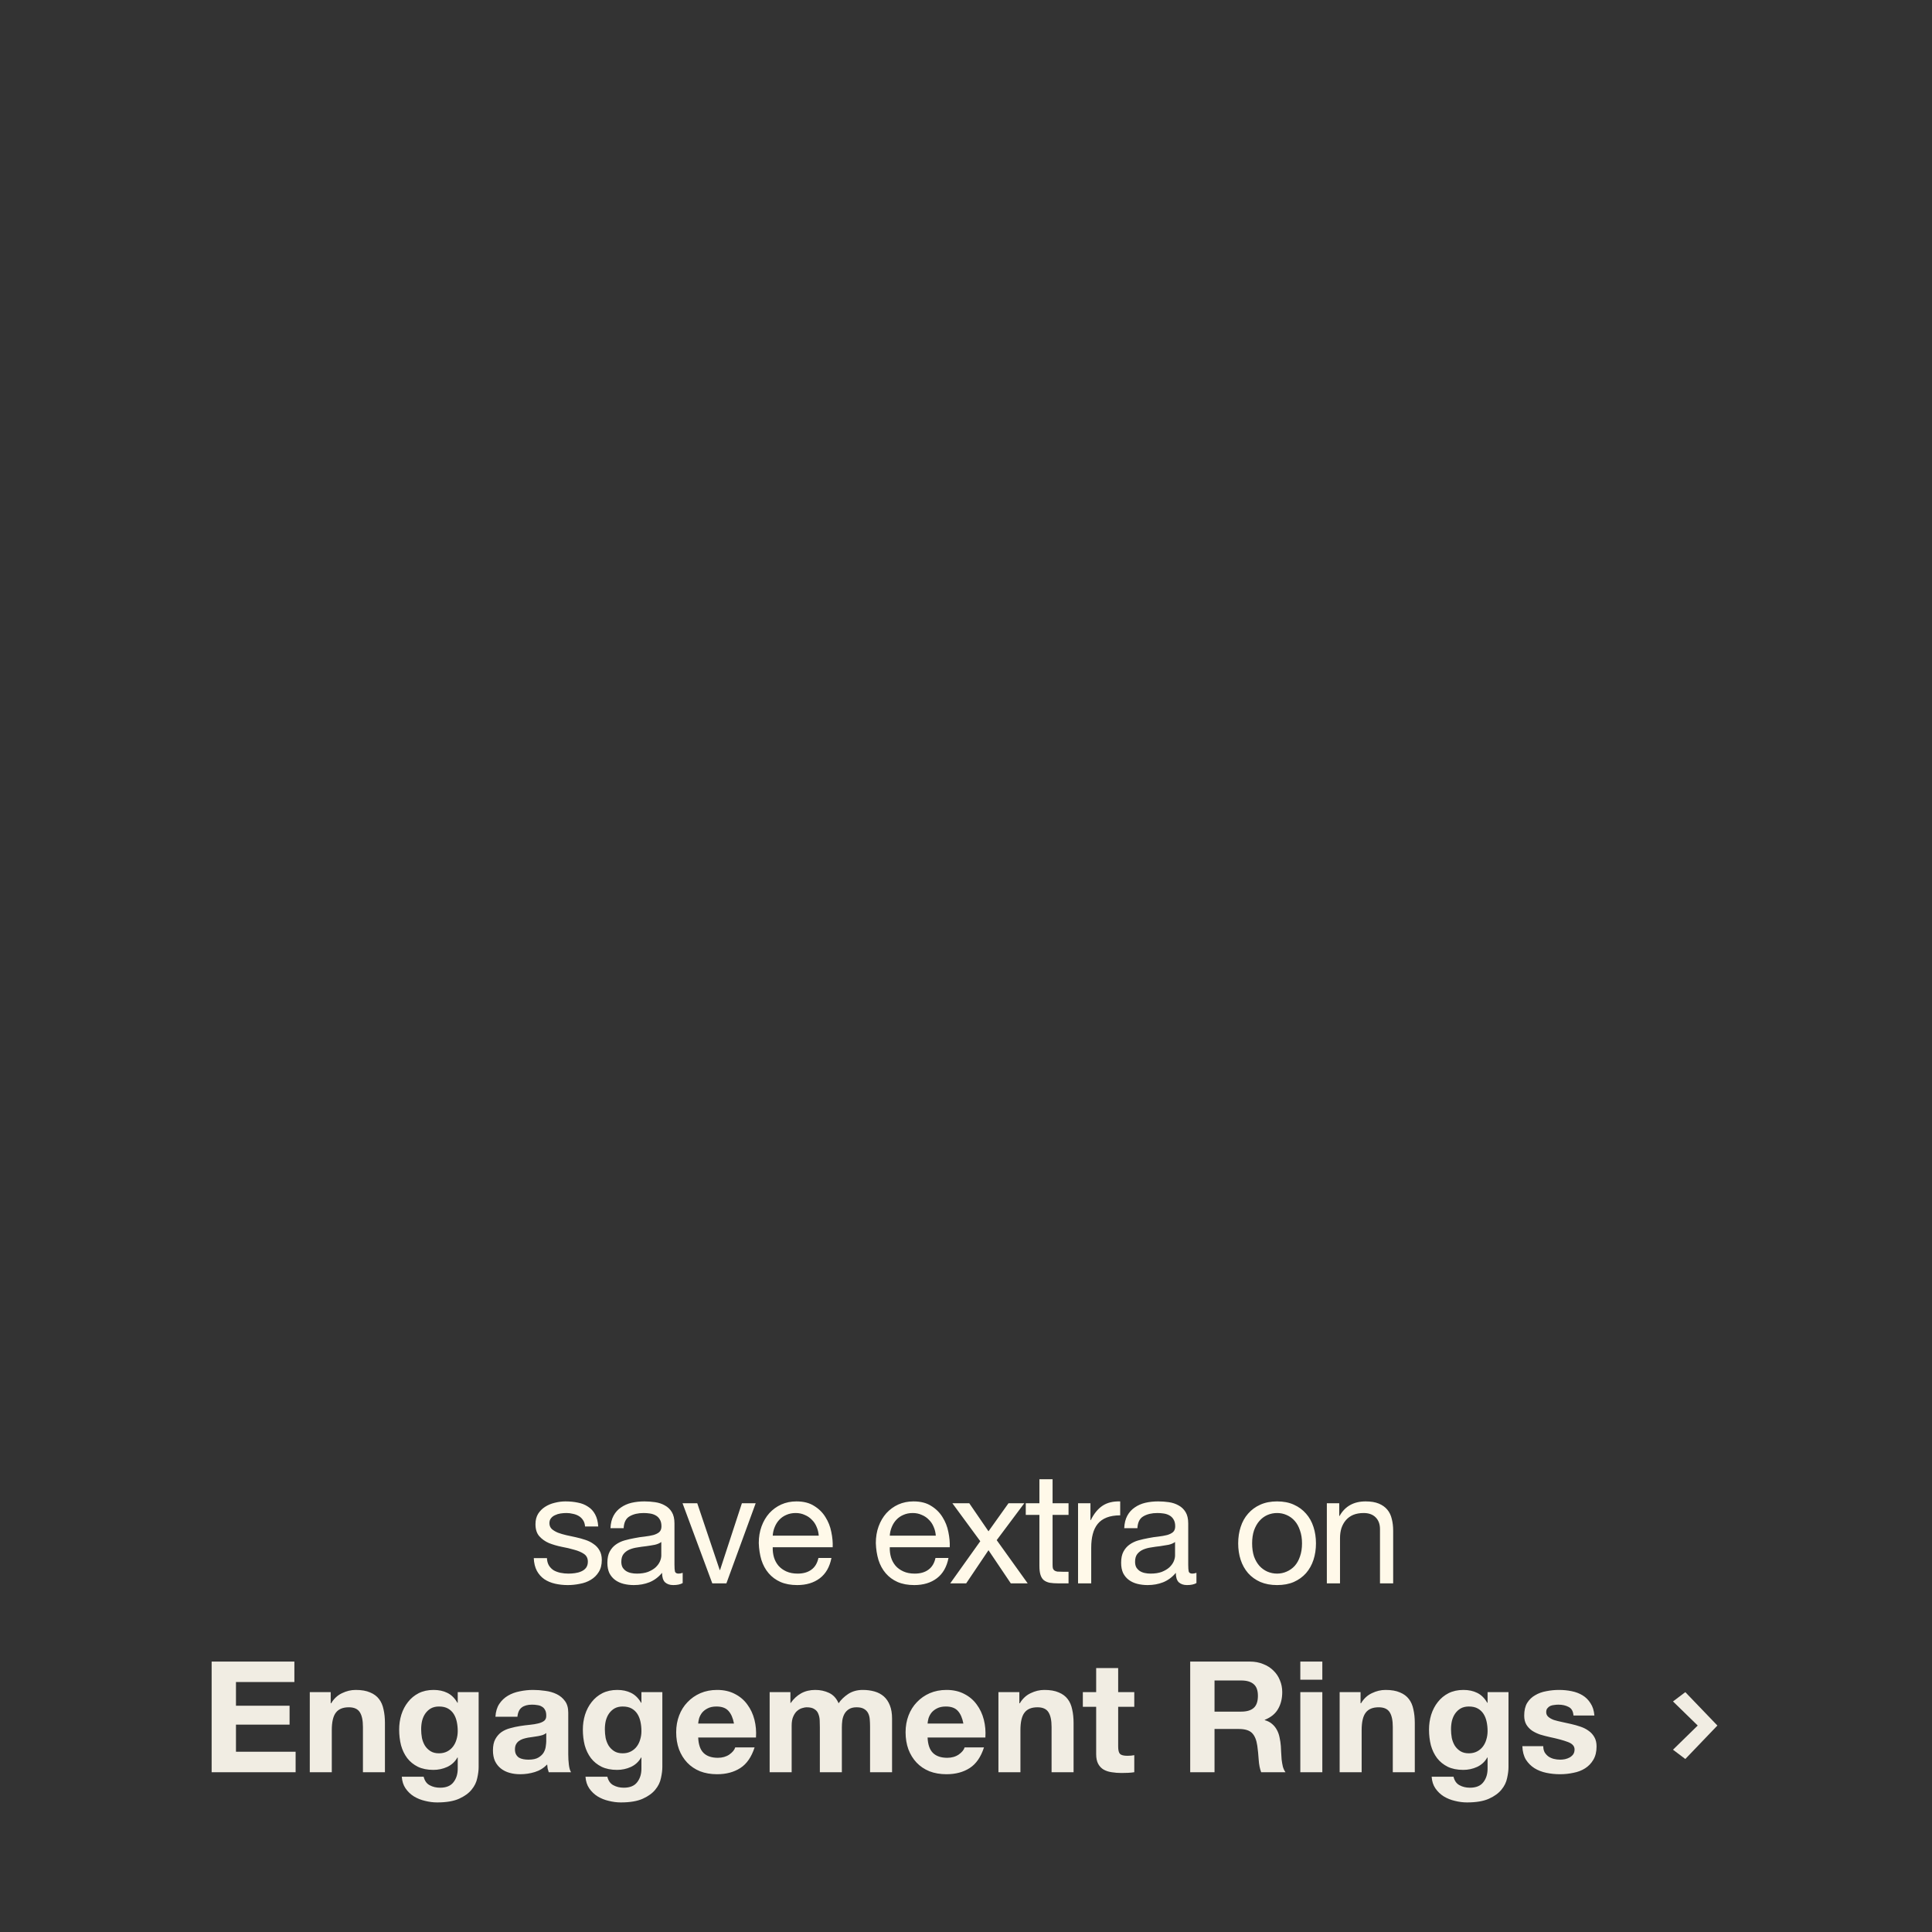 <svg width="399" height="399" viewBox="0 0 399 399" fill="none" xmlns="http://www.w3.org/2000/svg">
<rect x="0" y="0" width="399" height="399" fill="#333333" stroke="none"/>
<path d="M43.708 343.152H60.796V347.376H48.732V352.272H59.804V356.176H48.732V361.776H61.052V366H43.708V343.152ZM63.978 349.456H68.298V351.76H68.394C68.97 350.8 69.717 350.107 70.634 349.68C71.551 349.232 72.49 349.008 73.45 349.008C74.666 349.008 75.658 349.179 76.426 349.52C77.215 349.84 77.834 350.299 78.282 350.896C78.73 351.472 79.039 352.187 79.21 353.04C79.402 353.872 79.498 354.8 79.498 355.824V366H74.954V356.656C74.954 355.291 74.741 354.277 74.314 353.616C73.887 352.933 73.13 352.592 72.042 352.592C70.805 352.592 69.909 352.965 69.354 353.712C68.799 354.437 68.522 355.643 68.522 357.328V366H63.978V349.456ZM90.659 362.096C91.299 362.096 91.864 361.968 92.355 361.712C92.845 361.456 93.251 361.115 93.571 360.688C93.891 360.261 94.125 359.781 94.275 359.248C94.445 358.693 94.531 358.117 94.531 357.52C94.531 356.837 94.467 356.197 94.339 355.6C94.211 354.981 93.997 354.437 93.699 353.968C93.4 353.499 93.005 353.125 92.515 352.848C92.024 352.571 91.405 352.432 90.659 352.432C90.019 352.432 89.464 352.56 88.995 352.816C88.547 353.072 88.163 353.424 87.843 353.872C87.544 354.299 87.32 354.8 87.171 355.376C87.043 355.931 86.979 356.517 86.979 357.136C86.979 357.733 87.032 358.331 87.139 358.928C87.267 359.504 87.469 360.027 87.747 360.496C88.045 360.965 88.429 361.349 88.899 361.648C89.368 361.947 89.955 362.096 90.659 362.096ZM98.851 364.944C98.851 365.605 98.755 366.363 98.563 367.216C98.392 368.069 98.008 368.859 97.411 369.584C96.813 370.331 95.949 370.96 94.819 371.472C93.688 371.984 92.173 372.24 90.275 372.24C89.464 372.24 88.632 372.133 87.779 371.92C86.947 371.728 86.179 371.419 85.475 370.992C84.792 370.565 84.216 370.011 83.747 369.328C83.299 368.667 83.043 367.867 82.979 366.928H87.491C87.704 367.781 88.12 368.368 88.739 368.688C89.357 369.029 90.072 369.2 90.883 369.2C92.163 369.2 93.091 368.816 93.667 368.048C94.264 367.28 94.552 366.309 94.531 365.136V362.96H94.467C93.976 363.835 93.272 364.485 92.355 364.912C91.459 365.317 90.509 365.52 89.507 365.52C88.269 365.52 87.203 365.307 86.307 364.88C85.411 364.432 84.675 363.835 84.099 363.088C83.523 362.32 83.096 361.435 82.819 360.432C82.563 359.408 82.435 358.331 82.435 357.2C82.435 356.133 82.584 355.109 82.883 354.128C83.203 353.125 83.661 352.251 84.259 351.504C84.856 350.736 85.592 350.128 86.467 349.68C87.363 349.232 88.387 349.008 89.539 349.008C90.627 349.008 91.576 349.211 92.387 349.616C93.219 350.021 93.912 350.704 94.467 351.664H94.531V349.456H98.851V364.944ZM102.317 354.544C102.381 353.477 102.648 352.592 103.117 351.888C103.587 351.184 104.184 350.619 104.909 350.192C105.635 349.765 106.445 349.467 107.341 349.296C108.259 349.104 109.176 349.008 110.093 349.008C110.925 349.008 111.768 349.072 112.621 349.2C113.475 349.307 114.253 349.531 114.957 349.872C115.661 350.213 116.237 350.693 116.685 351.312C117.133 351.909 117.357 352.709 117.357 353.712V362.32C117.357 363.067 117.4 363.781 117.485 364.464C117.571 365.147 117.72 365.659 117.933 366H113.325C113.24 365.744 113.165 365.488 113.101 365.232C113.059 364.955 113.027 364.677 113.005 364.4C112.28 365.147 111.427 365.669 110.445 365.968C109.464 366.267 108.461 366.416 107.437 366.416C106.648 366.416 105.912 366.32 105.229 366.128C104.547 365.936 103.949 365.637 103.437 365.232C102.925 364.827 102.52 364.315 102.221 363.696C101.944 363.077 101.805 362.341 101.805 361.488C101.805 360.549 101.965 359.781 102.285 359.184C102.627 358.565 103.053 358.075 103.565 357.712C104.099 357.349 104.696 357.083 105.357 356.912C106.04 356.72 106.723 356.571 107.405 356.464C108.088 356.357 108.76 356.272 109.421 356.208C110.083 356.144 110.669 356.048 111.181 355.92C111.693 355.792 112.099 355.611 112.397 355.376C112.696 355.12 112.835 354.757 112.813 354.288C112.813 353.797 112.728 353.413 112.557 353.136C112.408 352.837 112.195 352.613 111.917 352.464C111.661 352.293 111.352 352.187 110.989 352.144C110.648 352.08 110.275 352.048 109.869 352.048C108.973 352.048 108.269 352.24 107.757 352.624C107.245 353.008 106.947 353.648 106.861 354.544H102.317ZM112.813 357.904C112.621 358.075 112.376 358.213 112.077 358.32C111.8 358.405 111.491 358.48 111.149 358.544C110.829 358.608 110.488 358.661 110.125 358.704C109.763 358.747 109.4 358.8 109.037 358.864C108.696 358.928 108.355 359.013 108.013 359.12C107.693 359.227 107.405 359.376 107.149 359.568C106.915 359.739 106.723 359.963 106.573 360.24C106.424 360.517 106.349 360.869 106.349 361.296C106.349 361.701 106.424 362.043 106.573 362.32C106.723 362.597 106.925 362.821 107.181 362.992C107.437 363.141 107.736 363.248 108.077 363.312C108.419 363.376 108.771 363.408 109.133 363.408C110.029 363.408 110.723 363.259 111.213 362.96C111.704 362.661 112.067 362.309 112.301 361.904C112.536 361.477 112.675 361.051 112.717 360.624C112.781 360.197 112.813 359.856 112.813 359.6V357.904ZM128.596 362.096C129.236 362.096 129.802 361.968 130.292 361.712C130.783 361.456 131.188 361.115 131.508 360.688C131.828 360.261 132.063 359.781 132.212 359.248C132.383 358.693 132.468 358.117 132.468 357.52C132.468 356.837 132.404 356.197 132.276 355.6C132.148 354.981 131.935 354.437 131.636 353.968C131.338 353.499 130.943 353.125 130.452 352.848C129.962 352.571 129.343 352.432 128.596 352.432C127.956 352.432 127.402 352.56 126.932 352.816C126.484 353.072 126.1 353.424 125.78 353.872C125.482 354.299 125.258 354.8 125.108 355.376C124.98 355.931 124.916 356.517 124.916 357.136C124.916 357.733 124.97 358.331 125.076 358.928C125.204 359.504 125.407 360.027 125.684 360.496C125.983 360.965 126.367 361.349 126.836 361.648C127.306 361.947 127.892 362.096 128.596 362.096ZM136.788 364.944C136.788 365.605 136.692 366.363 136.5 367.216C136.33 368.069 135.946 368.859 135.348 369.584C134.751 370.331 133.887 370.96 132.756 371.472C131.626 371.984 130.111 372.24 128.212 372.24C127.402 372.24 126.57 372.133 125.716 371.92C124.884 371.728 124.116 371.419 123.412 370.992C122.73 370.565 122.154 370.011 121.684 369.328C121.236 368.667 120.98 367.867 120.916 366.928H125.428C125.642 367.781 126.058 368.368 126.676 368.688C127.295 369.029 128.01 369.2 128.82 369.2C130.1 369.2 131.028 368.816 131.604 368.048C132.202 367.28 132.49 366.309 132.468 365.136V362.96H132.404C131.914 363.835 131.21 364.485 130.292 364.912C129.396 365.317 128.447 365.52 127.444 365.52C126.207 365.52 125.14 365.307 124.244 364.88C123.348 364.432 122.612 363.835 122.036 363.088C121.46 362.32 121.034 361.435 120.756 360.432C120.5 359.408 120.372 358.331 120.372 357.2C120.372 356.133 120.522 355.109 120.82 354.128C121.14 353.125 121.599 352.251 122.196 351.504C122.794 350.736 123.53 350.128 124.404 349.68C125.3 349.232 126.324 349.008 127.476 349.008C128.564 349.008 129.514 349.211 130.324 349.616C131.156 350.021 131.85 350.704 132.404 351.664H132.468V349.456H136.788V364.944ZM151.583 355.952C151.369 354.8 150.985 353.925 150.431 353.328C149.897 352.731 149.076 352.432 147.967 352.432C147.241 352.432 146.633 352.56 146.143 352.816C145.673 353.051 145.289 353.349 144.991 353.712C144.713 354.075 144.511 354.459 144.383 354.864C144.276 355.269 144.212 355.632 144.191 355.952H151.583ZM144.191 358.832C144.255 360.304 144.628 361.371 145.311 362.032C145.993 362.693 146.975 363.024 148.255 363.024C149.172 363.024 149.961 362.8 150.623 362.352C151.284 361.883 151.689 361.392 151.839 360.88H155.839C155.199 362.864 154.217 364.283 152.895 365.136C151.572 365.989 149.972 366.416 148.095 366.416C146.793 366.416 145.62 366.213 144.575 365.808C143.529 365.381 142.644 364.784 141.919 364.016C141.193 363.248 140.628 362.331 140.223 361.264C139.839 360.197 139.647 359.024 139.647 357.744C139.647 356.507 139.849 355.355 140.255 354.288C140.66 353.221 141.236 352.304 141.983 351.536C142.729 350.747 143.615 350.128 144.639 349.68C145.684 349.232 146.836 349.008 148.095 349.008C149.503 349.008 150.729 349.285 151.775 349.84C152.82 350.373 153.673 351.099 154.335 352.016C155.017 352.933 155.508 353.979 155.807 355.152C156.105 356.325 156.212 357.552 156.127 358.832H144.191ZM158.95 349.456H163.238V351.696H163.302C163.899 350.843 164.614 350.181 165.446 349.712C166.299 349.243 167.27 349.008 168.358 349.008C169.403 349.008 170.352 349.211 171.206 349.616C172.08 350.021 172.742 350.736 173.19 351.76C173.68 351.035 174.342 350.395 175.174 349.84C176.027 349.285 177.03 349.008 178.182 349.008C179.056 349.008 179.867 349.115 180.614 349.328C181.36 349.541 182 349.883 182.534 350.352C183.067 350.821 183.483 351.44 183.782 352.208C184.08 352.955 184.23 353.861 184.23 354.928V366H179.686V356.624C179.686 356.069 179.664 355.547 179.622 355.056C179.579 354.565 179.462 354.139 179.27 353.776C179.078 353.413 178.79 353.125 178.406 352.912C178.043 352.699 177.542 352.592 176.902 352.592C176.262 352.592 175.739 352.72 175.334 352.976C174.95 353.211 174.64 353.531 174.406 353.936C174.192 354.32 174.043 354.768 173.958 355.28C173.894 355.771 173.862 356.272 173.862 356.784V366H169.318V356.72C169.318 356.229 169.307 355.749 169.286 355.28C169.264 354.789 169.168 354.341 168.998 353.936C168.848 353.531 168.582 353.211 168.198 352.976C167.835 352.72 167.291 352.592 166.566 352.592C166.352 352.592 166.064 352.645 165.702 352.752C165.36 352.837 165.019 353.019 164.678 353.296C164.358 353.552 164.08 353.936 163.846 354.448C163.611 354.939 163.494 355.589 163.494 356.4V366H158.95V349.456ZM198.958 355.952C198.744 354.8 198.36 353.925 197.806 353.328C197.272 352.731 196.451 352.432 195.342 352.432C194.616 352.432 194.008 352.56 193.518 352.816C193.048 353.051 192.664 353.349 192.366 353.712C192.088 354.075 191.886 354.459 191.758 354.864C191.651 355.269 191.587 355.632 191.566 355.952H198.958ZM191.566 358.832C191.63 360.304 192.003 361.371 192.686 362.032C193.368 362.693 194.35 363.024 195.63 363.024C196.547 363.024 197.336 362.8 197.998 362.352C198.659 361.883 199.064 361.392 199.214 360.88H203.214C202.574 362.864 201.592 364.283 200.27 365.136C198.947 365.989 197.347 366.416 195.47 366.416C194.168 366.416 192.995 366.213 191.95 365.808C190.904 365.381 190.019 364.784 189.294 364.016C188.568 363.248 188.003 362.331 187.598 361.264C187.214 360.197 187.022 359.024 187.022 357.744C187.022 356.507 187.224 355.355 187.63 354.288C188.035 353.221 188.611 352.304 189.358 351.536C190.104 350.747 190.99 350.128 192.014 349.68C193.059 349.232 194.211 349.008 195.47 349.008C196.878 349.008 198.104 349.285 199.15 349.84C200.195 350.373 201.048 351.099 201.71 352.016C202.392 352.933 202.883 353.979 203.182 355.152C203.48 356.325 203.587 357.552 203.502 358.832H191.566ZM206.197 349.456H210.517V351.76H210.613C211.189 350.8 211.935 350.107 212.853 349.68C213.77 349.232 214.709 349.008 215.669 349.008C216.885 349.008 217.877 349.179 218.645 349.52C219.434 349.84 220.053 350.299 220.501 350.896C220.949 351.472 221.258 352.187 221.429 353.04C221.621 353.872 221.717 354.8 221.717 355.824V366H217.173V356.656C217.173 355.291 216.959 354.277 216.533 353.616C216.106 352.933 215.349 352.592 214.261 352.592C213.023 352.592 212.127 352.965 211.573 353.712C211.018 354.437 210.741 355.643 210.741 357.328V366H206.197V349.456ZM230.926 349.456H234.254V352.496H230.926V360.688C230.926 361.456 231.054 361.968 231.31 362.224C231.566 362.48 232.078 362.608 232.845 362.608C233.102 362.608 233.347 362.597 233.582 362.576C233.816 362.555 234.04 362.523 234.254 362.48V366C233.87 366.064 233.443 366.107 232.974 366.128C232.504 366.149 232.046 366.16 231.598 366.16C230.894 366.16 230.222 366.107 229.582 366C228.963 365.915 228.408 365.733 227.918 365.456C227.448 365.179 227.075 364.784 226.798 364.272C226.52 363.76 226.382 363.088 226.382 362.256V352.496H223.63V349.456H226.382V344.496H230.926V349.456ZM250.826 353.488H256.33C257.482 353.488 258.346 353.232 258.922 352.72C259.498 352.208 259.786 351.376 259.786 350.224C259.786 349.115 259.498 348.315 258.922 347.824C258.346 347.312 257.482 347.056 256.33 347.056H250.826V353.488ZM245.802 343.152H258.122C259.146 343.152 260.063 343.323 260.874 343.664C261.706 343.984 262.41 344.432 262.986 345.008C263.583 345.584 264.031 346.256 264.33 347.024C264.65 347.771 264.81 348.581 264.81 349.456C264.81 350.8 264.522 351.963 263.946 352.944C263.391 353.925 262.474 354.672 261.194 355.184V355.248C261.812 355.419 262.324 355.685 262.73 356.048C263.135 356.389 263.466 356.805 263.722 357.296C263.978 357.765 264.159 358.288 264.266 358.864C264.394 359.44 264.479 360.016 264.522 360.592C264.543 360.955 264.564 361.381 264.586 361.872C264.607 362.363 264.639 362.864 264.682 363.376C264.746 363.888 264.831 364.379 264.938 364.848C265.066 365.296 265.247 365.68 265.482 366H260.458C260.18 365.275 260.01 364.411 259.946 363.408C259.882 362.405 259.786 361.445 259.658 360.528C259.487 359.333 259.124 358.459 258.57 357.904C258.015 357.349 257.108 357.072 255.85 357.072H250.826V366H245.802V343.152ZM273.088 346.896H268.544V343.152H273.088V346.896ZM268.544 349.456H273.088V366H268.544V349.456ZM276.666 349.456H280.986V351.76H281.082C281.658 350.8 282.404 350.107 283.322 349.68C284.239 349.232 285.178 349.008 286.138 349.008C287.354 349.008 288.346 349.179 289.114 349.52C289.903 349.84 290.522 350.299 290.97 350.896C291.418 351.472 291.727 352.187 291.898 353.04C292.09 353.872 292.186 354.8 292.186 355.824V366H287.642V356.656C287.642 355.291 287.428 354.277 287.002 353.616C286.575 352.933 285.818 352.592 284.73 352.592C283.492 352.592 282.596 352.965 282.042 353.712C281.487 354.437 281.21 355.643 281.21 357.328V366H276.666V349.456ZM303.346 362.096C303.986 362.096 304.552 361.968 305.042 361.712C305.533 361.456 305.938 361.115 306.258 360.688C306.578 360.261 306.813 359.781 306.962 359.248C307.133 358.693 307.218 358.117 307.218 357.52C307.218 356.837 307.154 356.197 307.026 355.6C306.898 354.981 306.685 354.437 306.386 353.968C306.088 353.499 305.693 353.125 305.202 352.848C304.712 352.571 304.093 352.432 303.346 352.432C302.706 352.432 302.152 352.56 301.682 352.816C301.234 353.072 300.85 353.424 300.53 353.872C300.232 354.299 300.008 354.8 299.858 355.376C299.73 355.931 299.666 356.517 299.666 357.136C299.666 357.733 299.72 358.331 299.826 358.928C299.954 359.504 300.157 360.027 300.434 360.496C300.733 360.965 301.117 361.349 301.586 361.648C302.056 361.947 302.642 362.096 303.346 362.096ZM311.538 364.944C311.538 365.605 311.442 366.363 311.25 367.216C311.08 368.069 310.696 368.859 310.098 369.584C309.501 370.331 308.637 370.96 307.506 371.472C306.376 371.984 304.861 372.24 302.962 372.24C302.152 372.24 301.32 372.133 300.466 371.92C299.634 371.728 298.866 371.419 298.162 370.992C297.48 370.565 296.904 370.011 296.434 369.328C295.986 368.667 295.73 367.867 295.666 366.928H300.178C300.392 367.781 300.808 368.368 301.426 368.688C302.045 369.029 302.76 369.2 303.57 369.2C304.85 369.2 305.778 368.816 306.354 368.048C306.952 367.28 307.24 366.309 307.218 365.136V362.96H307.154C306.664 363.835 305.96 364.485 305.042 364.912C304.146 365.317 303.197 365.52 302.194 365.52C300.957 365.52 299.89 365.307 298.994 364.88C298.098 364.432 297.362 363.835 296.786 363.088C296.21 362.32 295.784 361.435 295.506 360.432C295.25 359.408 295.122 358.331 295.122 357.2C295.122 356.133 295.272 355.109 295.57 354.128C295.89 353.125 296.349 352.251 296.946 351.504C297.544 350.736 298.28 350.128 299.154 349.68C300.05 349.232 301.074 349.008 302.226 349.008C303.314 349.008 304.264 349.211 305.074 349.616C305.906 350.021 306.6 350.704 307.154 351.664H307.218V349.456H311.538V364.944ZM318.717 360.624C318.717 361.115 318.813 361.541 319.005 361.904C319.218 362.245 319.485 362.533 319.805 362.768C320.125 362.981 320.487 363.141 320.893 363.248C321.319 363.355 321.757 363.408 322.205 363.408C322.525 363.408 322.855 363.376 323.197 363.312C323.559 363.227 323.879 363.109 324.157 362.96C324.455 362.789 324.701 362.576 324.893 362.32C325.085 362.043 325.181 361.701 325.181 361.296C325.181 360.613 324.722 360.101 323.805 359.76C322.909 359.419 321.65 359.077 320.029 358.736C319.367 358.587 318.717 358.416 318.077 358.224C317.458 358.011 316.903 357.744 316.413 357.424C315.922 357.083 315.527 356.667 315.229 356.176C314.93 355.664 314.781 355.045 314.781 354.32C314.781 353.253 314.983 352.379 315.389 351.696C315.815 351.013 316.37 350.48 317.053 350.096C317.735 349.691 318.503 349.413 319.357 349.264C320.21 349.093 321.085 349.008 321.981 349.008C322.877 349.008 323.741 349.093 324.573 349.264C325.426 349.435 326.183 349.723 326.845 350.128C327.506 350.533 328.05 351.077 328.477 351.76C328.925 352.421 329.191 353.264 329.277 354.288H324.957C324.893 353.413 324.562 352.827 323.965 352.528C323.367 352.208 322.663 352.048 321.853 352.048C321.597 352.048 321.319 352.069 321.021 352.112C320.722 352.133 320.445 352.197 320.189 352.304C319.954 352.411 319.751 352.571 319.581 352.784C319.41 352.976 319.325 353.243 319.325 353.584C319.325 353.989 319.474 354.32 319.773 354.576C320.071 354.832 320.455 355.045 320.925 355.216C321.415 355.365 321.97 355.504 322.589 355.632C323.207 355.76 323.837 355.899 324.477 356.048C325.138 356.197 325.778 356.379 326.397 356.592C327.037 356.805 327.602 357.093 328.093 357.456C328.583 357.797 328.978 358.235 329.277 358.768C329.575 359.28 329.725 359.92 329.725 360.688C329.725 361.776 329.501 362.693 329.053 363.44C328.626 364.165 328.061 364.752 327.357 365.2C326.653 365.648 325.842 365.957 324.925 366.128C324.029 366.32 323.111 366.416 322.173 366.416C321.213 366.416 320.274 366.32 319.357 366.128C318.439 365.936 317.618 365.616 316.893 365.168C316.189 364.72 315.602 364.133 315.133 363.408C314.685 362.661 314.439 361.733 314.397 360.624H318.717Z" fill="#F1EDE3"/>
<path d="M348.054 363.272L345.51 361.352L351.126 355.864V356.856L345.51 351.384L348.054 349.464L354.678 356.36L348.054 363.272Z" fill="#F1EDE3"/>
<path d="M112.956 321.784C112.978 322.381 113.116 322.893 113.372 323.32C113.628 323.725 113.959 324.056 114.364 324.312C114.791 324.547 115.26 324.717 115.772 324.824C116.306 324.931 116.85 324.984 117.404 324.984C117.831 324.984 118.279 324.952 118.748 324.888C119.218 324.824 119.644 324.707 120.028 324.536C120.434 324.365 120.764 324.12 121.02 323.8C121.276 323.459 121.404 323.032 121.404 322.52C121.404 321.816 121.138 321.283 120.604 320.92C120.071 320.557 119.399 320.269 118.588 320.056C117.799 319.821 116.935 319.619 115.996 319.448C115.058 319.256 114.183 319 113.372 318.68C112.583 318.339 111.922 317.869 111.388 317.272C110.855 316.675 110.588 315.843 110.588 314.776C110.588 313.944 110.77 313.229 111.132 312.632C111.516 312.035 111.996 311.555 112.572 311.192C113.17 310.808 113.831 310.531 114.556 310.36C115.303 310.168 116.039 310.072 116.764 310.072C117.703 310.072 118.567 310.157 119.356 310.328C120.146 310.477 120.839 310.755 121.436 311.16C122.055 311.544 122.546 312.077 122.908 312.76C123.271 313.421 123.484 314.253 123.548 315.256H120.828C120.786 314.723 120.647 314.285 120.412 313.944C120.178 313.581 119.879 313.293 119.516 313.08C119.154 312.867 118.748 312.717 118.3 312.632C117.874 312.525 117.436 312.472 116.988 312.472C116.583 312.472 116.167 312.504 115.74 312.568C115.335 312.632 114.962 312.749 114.62 312.92C114.279 313.069 114.002 313.283 113.788 313.56C113.575 313.816 113.468 314.157 113.468 314.584C113.468 315.053 113.628 315.448 113.948 315.768C114.29 316.067 114.716 316.323 115.228 316.536C115.74 316.728 116.316 316.899 116.956 317.048C117.596 317.176 118.236 317.315 118.876 317.464C119.559 317.613 120.22 317.795 120.86 318.008C121.522 318.221 122.098 318.509 122.588 318.872C123.1 319.213 123.506 319.651 123.804 320.184C124.124 320.717 124.284 321.379 124.284 322.168C124.284 323.171 124.071 324.003 123.644 324.664C123.239 325.325 122.695 325.859 122.012 326.264C121.351 326.669 120.594 326.947 119.74 327.096C118.908 327.267 118.076 327.352 117.244 327.352C116.327 327.352 115.452 327.256 114.62 327.064C113.788 326.872 113.052 326.563 112.412 326.136C111.772 325.688 111.26 325.112 110.876 324.408C110.492 323.683 110.279 322.808 110.236 321.784H112.956ZM140.988 326.936C140.519 327.213 139.868 327.352 139.036 327.352C138.332 327.352 137.767 327.16 137.34 326.776C136.935 326.371 136.732 325.72 136.732 324.824C135.986 325.72 135.111 326.371 134.108 326.776C133.127 327.16 132.06 327.352 130.908 327.352C130.162 327.352 129.447 327.267 128.764 327.096C128.103 326.925 127.527 326.659 127.036 326.296C126.546 325.933 126.151 325.464 125.852 324.888C125.575 324.291 125.436 323.576 125.436 322.744C125.436 321.805 125.596 321.037 125.916 320.44C126.236 319.843 126.652 319.363 127.164 319C127.698 318.616 128.295 318.328 128.956 318.136C129.639 317.944 130.332 317.784 131.036 317.656C131.783 317.507 132.487 317.4 133.148 317.336C133.831 317.251 134.428 317.144 134.94 317.016C135.452 316.867 135.858 316.664 136.156 316.408C136.455 316.131 136.604 315.736 136.604 315.224C136.604 314.627 136.487 314.147 136.252 313.784C136.039 313.421 135.751 313.144 135.388 312.952C135.047 312.76 134.652 312.632 134.204 312.568C133.778 312.504 133.351 312.472 132.924 312.472C131.772 312.472 130.812 312.696 130.044 313.144C129.276 313.571 128.86 314.392 128.796 315.608H126.076C126.119 314.584 126.332 313.72 126.716 313.016C127.1 312.312 127.612 311.747 128.252 311.32C128.892 310.872 129.618 310.552 130.428 310.36C131.26 310.168 132.146 310.072 133.084 310.072C133.831 310.072 134.567 310.125 135.292 310.232C136.039 310.339 136.711 310.563 137.308 310.904C137.906 311.224 138.386 311.683 138.748 312.28C139.111 312.877 139.292 313.656 139.292 314.616V323.128C139.292 323.768 139.324 324.237 139.388 324.536C139.474 324.835 139.73 324.984 140.156 324.984C140.391 324.984 140.668 324.931 140.988 324.824V326.936ZM136.572 318.456C136.231 318.712 135.783 318.904 135.228 319.032C134.674 319.139 134.087 319.235 133.468 319.32C132.871 319.384 132.263 319.469 131.644 319.576C131.026 319.661 130.471 319.811 129.98 320.024C129.49 320.237 129.084 320.547 128.764 320.952C128.466 321.336 128.316 321.869 128.316 322.552C128.316 323 128.402 323.384 128.572 323.704C128.764 324.003 128.999 324.248 129.276 324.44C129.575 324.632 129.916 324.771 130.3 324.856C130.684 324.941 131.09 324.984 131.516 324.984C132.412 324.984 133.18 324.867 133.82 324.632C134.46 324.376 134.983 324.067 135.388 323.704C135.794 323.32 136.092 322.915 136.284 322.488C136.476 322.04 136.572 321.624 136.572 321.24V318.456ZM150.016 327H147.104L140.96 310.456H144L148.64 324.248H148.704L153.216 310.456H156.064L150.016 327ZM169.088 317.144C169.045 316.504 168.896 315.896 168.64 315.32C168.405 314.744 168.075 314.253 167.648 313.848C167.243 313.421 166.752 313.091 166.176 312.856C165.621 312.6 165.003 312.472 164.32 312.472C163.616 312.472 162.976 312.6 162.4 312.856C161.845 313.091 161.365 313.421 160.96 313.848C160.555 314.275 160.235 314.776 160 315.352C159.765 315.907 159.627 316.504 159.584 317.144H169.088ZM171.712 321.752C171.349 323.608 170.549 325.005 169.312 325.944C168.075 326.883 166.517 327.352 164.64 327.352C163.317 327.352 162.165 327.139 161.184 326.712C160.224 326.285 159.413 325.688 158.752 324.92C158.091 324.152 157.589 323.235 157.248 322.168C156.928 321.101 156.747 319.939 156.704 318.68C156.704 317.421 156.896 316.269 157.28 315.224C157.664 314.179 158.197 313.272 158.88 312.504C159.584 311.736 160.405 311.139 161.344 310.712C162.304 310.285 163.349 310.072 164.48 310.072C165.952 310.072 167.168 310.381 168.128 311C169.109 311.597 169.888 312.365 170.464 313.304C171.061 314.243 171.467 315.267 171.68 316.376C171.915 317.485 172.011 318.541 171.968 319.544H159.584C159.563 320.269 159.648 320.963 159.84 321.624C160.032 322.264 160.341 322.84 160.768 323.352C161.195 323.843 161.739 324.237 162.4 324.536C163.061 324.835 163.84 324.984 164.736 324.984C165.888 324.984 166.827 324.717 167.552 324.184C168.299 323.651 168.789 322.84 169.024 321.752H171.712ZM193.262 317.144C193.219 316.504 193.07 315.896 192.814 315.32C192.579 314.744 192.248 314.253 191.822 313.848C191.416 313.421 190.926 313.091 190.35 312.856C189.795 312.6 189.176 312.472 188.494 312.472C187.79 312.472 187.15 312.6 186.574 312.856C186.019 313.091 185.539 313.421 185.134 313.848C184.728 314.275 184.408 314.776 184.174 315.352C183.939 315.907 183.8 316.504 183.758 317.144H193.262ZM195.886 321.752C195.523 323.608 194.723 325.005 193.486 325.944C192.248 326.883 190.691 327.352 188.814 327.352C187.491 327.352 186.339 327.139 185.358 326.712C184.398 326.285 183.587 325.688 182.926 324.92C182.264 324.152 181.763 323.235 181.422 322.168C181.102 321.101 180.92 319.939 180.878 318.68C180.878 317.421 181.07 316.269 181.454 315.224C181.838 314.179 182.371 313.272 183.054 312.504C183.758 311.736 184.579 311.139 185.518 310.712C186.478 310.285 187.523 310.072 188.654 310.072C190.126 310.072 191.342 310.381 192.302 311C193.283 311.597 194.062 312.365 194.638 313.304C195.235 314.243 195.64 315.267 195.854 316.376C196.088 317.485 196.184 318.541 196.142 319.544H183.758C183.736 320.269 183.822 320.963 184.014 321.624C184.206 322.264 184.515 322.84 184.942 323.352C185.368 323.843 185.912 324.237 186.574 324.536C187.235 324.835 188.014 324.984 188.91 324.984C190.062 324.984 191 324.717 191.726 324.184C192.472 323.651 192.963 322.84 193.198 321.752H195.886ZM202.449 318.296L196.689 310.456H200.177L204.145 316.248L208.273 310.456H211.537L205.841 318.072L212.241 327H208.753L204.145 320.152L199.537 327H196.241L202.449 318.296ZM217.38 310.456H220.676V312.856H217.38V323.128C217.38 323.448 217.401 323.704 217.444 323.896C217.508 324.088 217.614 324.237 217.764 324.344C217.913 324.451 218.116 324.525 218.372 324.568C218.649 324.589 219.001 324.6 219.428 324.6H220.676V327H218.596C217.892 327 217.284 326.957 216.772 326.872C216.281 326.765 215.876 326.584 215.556 326.328C215.257 326.072 215.033 325.709 214.884 325.24C214.734 324.771 214.66 324.152 214.66 323.384V312.856H211.844V310.456H214.66V305.496H217.38V310.456ZM222.641 310.456H225.201V313.944H225.265C225.927 312.6 226.737 311.608 227.697 310.968C228.657 310.328 229.873 310.029 231.345 310.072V312.952C230.257 312.952 229.329 313.101 228.561 313.4C227.793 313.699 227.175 314.136 226.705 314.712C226.236 315.288 225.895 315.992 225.681 316.824C225.468 317.635 225.361 318.573 225.361 319.64V327H222.641V310.456ZM247.09 326.936C246.62 327.213 245.97 327.352 245.138 327.352C244.434 327.352 243.868 327.16 243.442 326.776C243.036 326.371 242.834 325.72 242.834 324.824C242.087 325.72 241.212 326.371 240.21 326.776C239.228 327.16 238.162 327.352 237.01 327.352C236.263 327.352 235.548 327.267 234.866 327.096C234.204 326.925 233.628 326.659 233.138 326.296C232.647 325.933 232.252 325.464 231.954 324.888C231.676 324.291 231.538 323.576 231.538 322.744C231.538 321.805 231.698 321.037 232.018 320.44C232.338 319.843 232.754 319.363 233.266 319C233.799 318.616 234.396 318.328 235.058 318.136C235.74 317.944 236.434 317.784 237.138 317.656C237.884 317.507 238.588 317.4 239.25 317.336C239.932 317.251 240.53 317.144 241.042 317.016C241.554 316.867 241.959 316.664 242.258 316.408C242.556 316.131 242.706 315.736 242.706 315.224C242.706 314.627 242.588 314.147 242.354 313.784C242.14 313.421 241.852 313.144 241.49 312.952C241.148 312.76 240.754 312.632 240.306 312.568C239.879 312.504 239.452 312.472 239.026 312.472C237.874 312.472 236.914 312.696 236.146 313.144C235.378 313.571 234.962 314.392 234.898 315.608H232.178C232.22 314.584 232.434 313.72 232.818 313.016C233.202 312.312 233.714 311.747 234.354 311.32C234.994 310.872 235.719 310.552 236.53 310.36C237.362 310.168 238.247 310.072 239.186 310.072C239.932 310.072 240.668 310.125 241.394 310.232C242.14 310.339 242.812 310.563 243.41 310.904C244.007 311.224 244.487 311.683 244.85 312.28C245.212 312.877 245.394 313.656 245.394 314.616V323.128C245.394 323.768 245.426 324.237 245.49 324.536C245.575 324.835 245.831 324.984 246.258 324.984C246.492 324.984 246.77 324.931 247.09 324.824V326.936ZM242.674 318.456C242.332 318.712 241.884 318.904 241.33 319.032C240.775 319.139 240.188 319.235 239.57 319.32C238.972 319.384 238.364 319.469 237.746 319.576C237.127 319.661 236.572 319.811 236.082 320.024C235.591 320.237 235.186 320.547 234.866 320.952C234.567 321.336 234.418 321.869 234.418 322.552C234.418 323 234.503 323.384 234.674 323.704C234.866 324.003 235.1 324.248 235.378 324.44C235.676 324.632 236.018 324.771 236.402 324.856C236.786 324.941 237.191 324.984 237.618 324.984C238.514 324.984 239.282 324.867 239.922 324.632C240.562 324.376 241.084 324.067 241.49 323.704C241.895 323.32 242.194 322.915 242.386 322.488C242.578 322.04 242.674 321.624 242.674 321.24V318.456ZM258.591 318.744C258.591 319.747 258.719 320.643 258.975 321.432C259.253 322.2 259.626 322.851 260.095 323.384C260.565 323.896 261.109 324.291 261.727 324.568C262.367 324.845 263.039 324.984 263.743 324.984C264.447 324.984 265.109 324.845 265.727 324.568C266.367 324.291 266.922 323.896 267.391 323.384C267.861 322.851 268.223 322.2 268.479 321.432C268.757 320.643 268.895 319.747 268.895 318.744C268.895 317.741 268.757 316.856 268.479 316.088C268.223 315.299 267.861 314.637 267.391 314.104C266.922 313.571 266.367 313.165 265.727 312.888C265.109 312.611 264.447 312.472 263.743 312.472C263.039 312.472 262.367 312.611 261.727 312.888C261.109 313.165 260.565 313.571 260.095 314.104C259.626 314.637 259.253 315.299 258.975 316.088C258.719 316.856 258.591 317.741 258.591 318.744ZM255.711 318.744C255.711 317.528 255.882 316.397 256.223 315.352C256.565 314.285 257.077 313.368 257.759 312.6C258.442 311.811 259.285 311.192 260.287 310.744C261.29 310.296 262.442 310.072 263.743 310.072C265.066 310.072 266.218 310.296 267.199 310.744C268.202 311.192 269.045 311.811 269.727 312.6C270.41 313.368 270.922 314.285 271.263 315.352C271.605 316.397 271.775 317.528 271.775 318.744C271.775 319.96 271.605 321.091 271.263 322.136C270.922 323.181 270.41 324.099 269.727 324.888C269.045 325.656 268.202 326.264 267.199 326.712C266.218 327.139 265.066 327.352 263.743 327.352C262.442 327.352 261.29 327.139 260.287 326.712C259.285 326.264 258.442 325.656 257.759 324.888C257.077 324.099 256.565 323.181 256.223 322.136C255.882 321.091 255.711 319.96 255.711 318.744ZM274.022 310.456H276.582V313.08H276.646C277.777 311.075 279.569 310.072 282.022 310.072C283.11 310.072 284.017 310.221 284.742 310.52C285.468 310.819 286.054 311.235 286.502 311.768C286.95 312.301 287.26 312.941 287.43 313.688C287.622 314.413 287.718 315.224 287.718 316.12V327H284.998V315.8C284.998 314.776 284.7 313.965 284.102 313.368C283.505 312.771 282.684 312.472 281.638 312.472C280.806 312.472 280.081 312.6 279.462 312.856C278.865 313.112 278.364 313.475 277.958 313.944C277.553 314.413 277.244 314.968 277.03 315.608C276.838 316.227 276.742 316.909 276.742 317.656V327H274.022V310.456Z" fill="#FFF9E9"/>
</svg>
